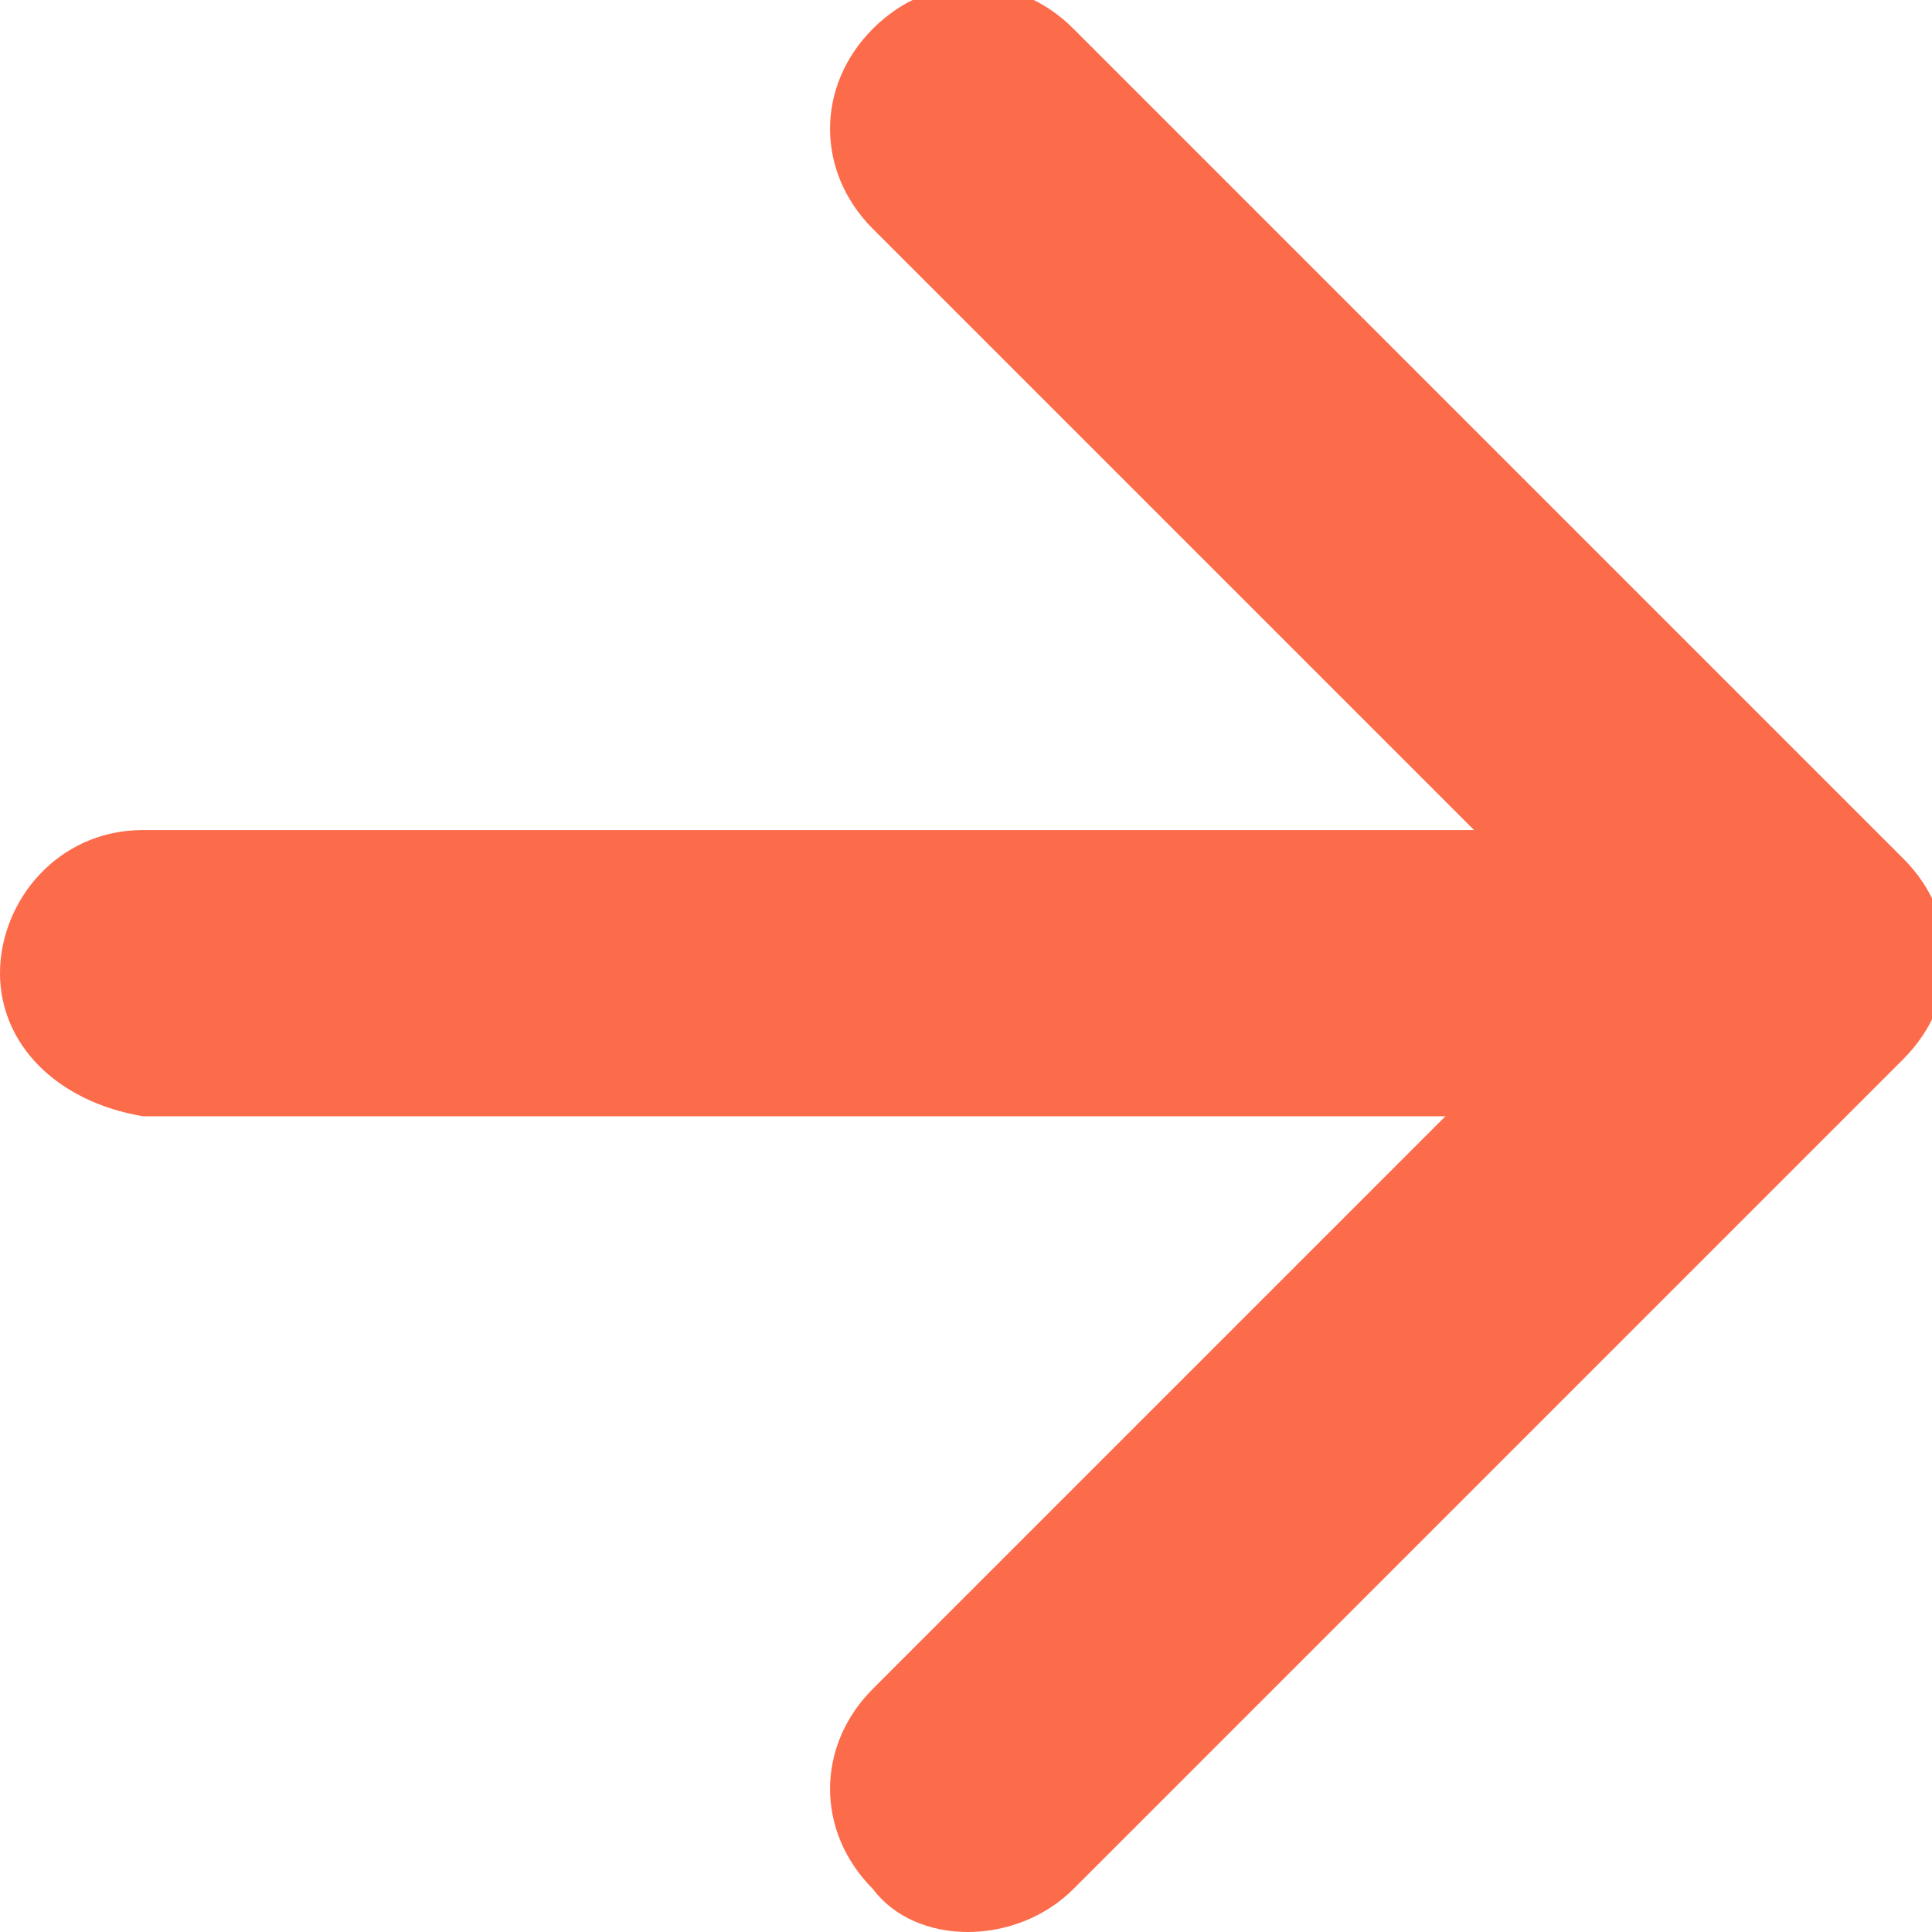 <?xml version="1.0" encoding="utf-8"?>
<!-- Generator: Adobe Illustrator 26.0.1, SVG Export Plug-In . SVG Version: 6.00 Build 0)  -->
<svg version="1.1" id="Calque_1" xmlns="http://www.w3.org/2000/svg" xmlns:xlink="http://www.w3.org/1999/xlink" x="0px" y="0px"
	 viewBox="0 0 13.5 13.5" style="enable-background:new 0 0 13.5 13.5;" xml:space="preserve">
<style type="text/css">
	.st0{fill-rule:evenodd;clip-rule:evenodd;fill:#fc6b4a;}
</style>
<g transform="translate(-4.5 18) rotate(-90)">
	<path class="st0" d="M4.8,10.6c0.4-0.4,1-0.4,1.4,0c0,0,0,0,0,0l5.1,5.1l5.1-5.1c0.4-0.4,1-0.4,1.4,0s0.4,1,0,1.4l-5.8,5.8
		c-0.4,0.4-1,0.4-1.4,0c0,0,0,0,0,0l-5.8-5.8C4.4,11.6,4.4,10.9,4.8,10.6C4.8,10.6,4.8,10.6,4.8,10.6L4.8,10.6z"/>
	<path class="st0" d="M11.2,4.5c0.5,0,1,0.4,1,1v9.6c0,0.5-0.4,1-1,1c-0.5,0-1-0.4-1-1V5.5C10.3,4.9,10.7,4.5,11.2,4.5
		C11.2,4.5,11.2,4.5,11.2,4.5z"/>
</g>
</svg>
